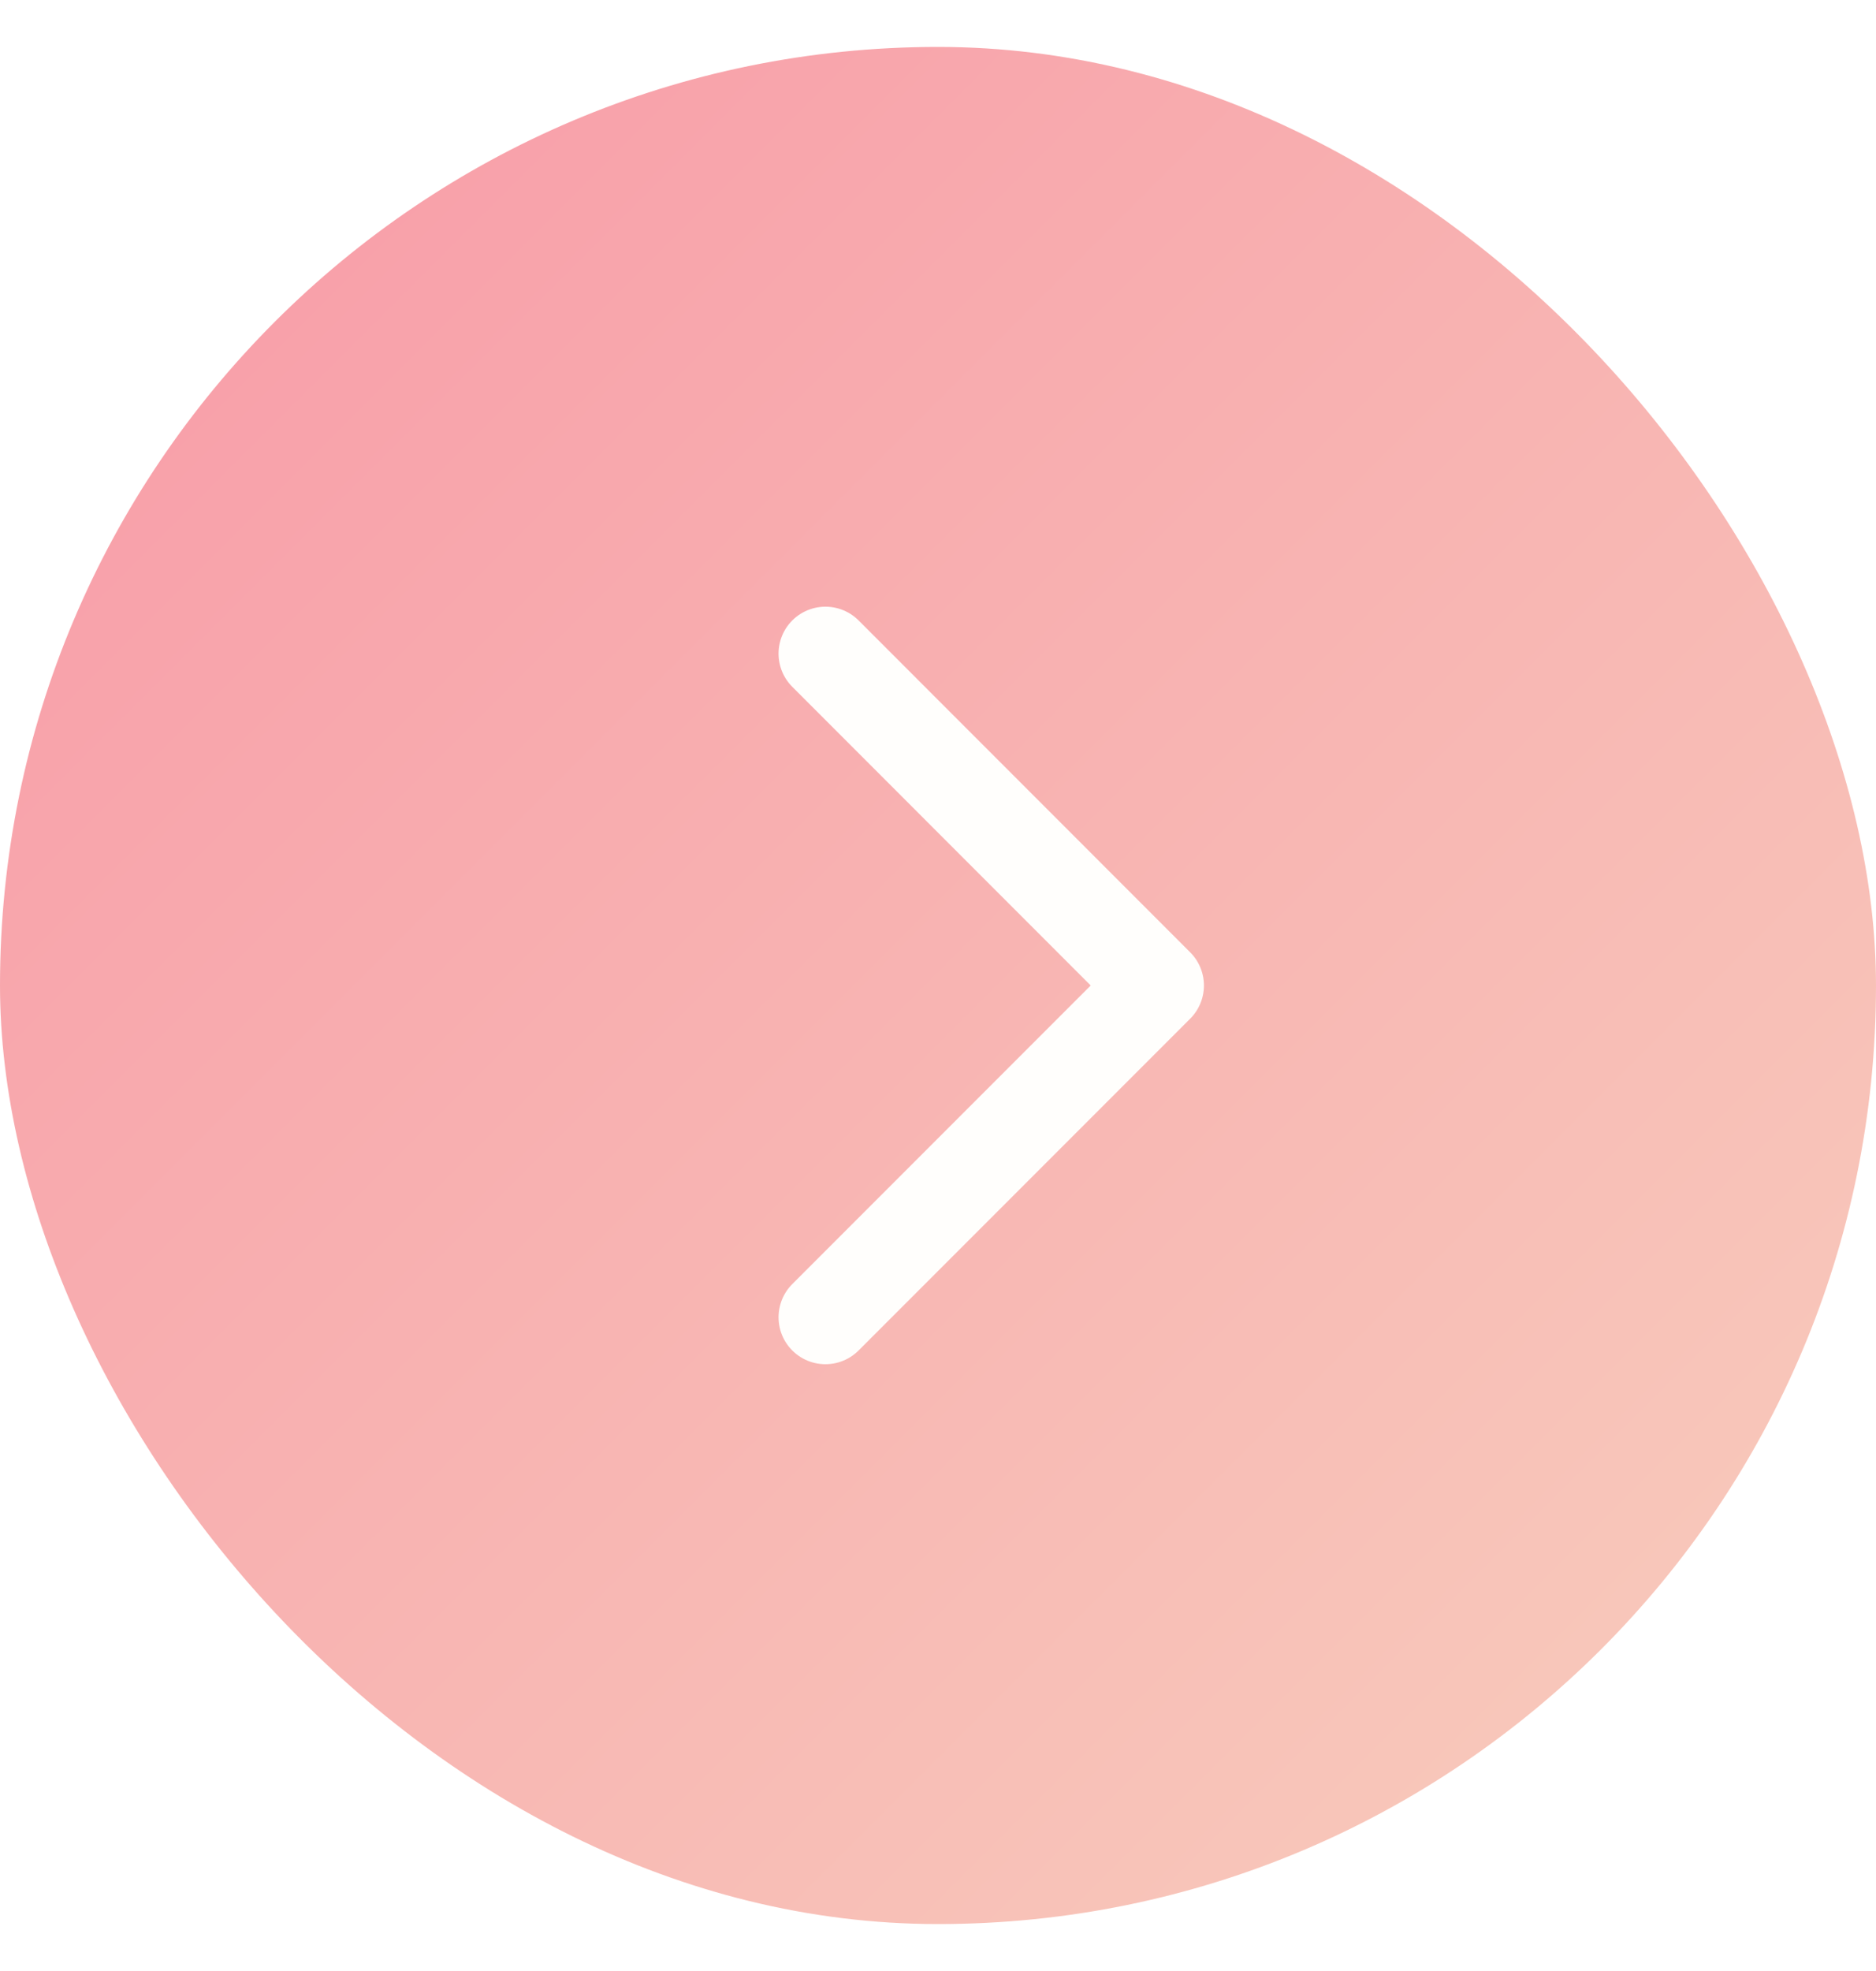 <svg width="20" height="21" fill="none" xmlns="http://www.w3.org/2000/svg"><rect y="0.5" width="20" height="20" rx="10" fill="url(#paint0_linear_314_334)"/><g filter="url(#filter0_d_314_334)"><path d="M8.8 6.964L12.335 10.5L8.8 14.035" stroke="#FFFEFC" stroke-linecap="round" stroke-linejoin="round"/></g><defs><filter id="filter0_d_314_334" x="6.06" y="4.224" width="9.015" height="12.551" filterUnits="userSpaceOnUse" color-interpolation-filters="sRGB"><feFlood flood-opacity="0" result="BackgroundImageFix"/><feColorMatrix in="SourceAlpha" type="matrix" values="0 0 0 0 0 0 0 0 0 0 0 0 0 0 0 0 0 0 127 0" result="hardAlpha"/><feOffset/><feGaussianBlur stdDeviation="1.12"/><feComposite in2="hardAlpha" operator="out"/><feColorMatrix type="matrix" values="0 0 0 0 0.899 0 0 0 0 0.506 0 0 0 0 0.512 0 0 0 1 0"/><feBlend mode="normal" in2="BackgroundImageFix" result="effect1_dropShadow_314_334"/><feBlend mode="normal" in="SourceGraphic" in2="effect1_dropShadow_314_334" result="shape"/></filter><linearGradient id="paint0_linear_314_334" x1="20" y1="20.5" x2="0" y2="0.5" gradientUnits="userSpaceOnUse"><stop stop-color="#F8CEBD"/><stop offset="0.95" stop-color="#F89CA8"/></linearGradient></defs></svg>